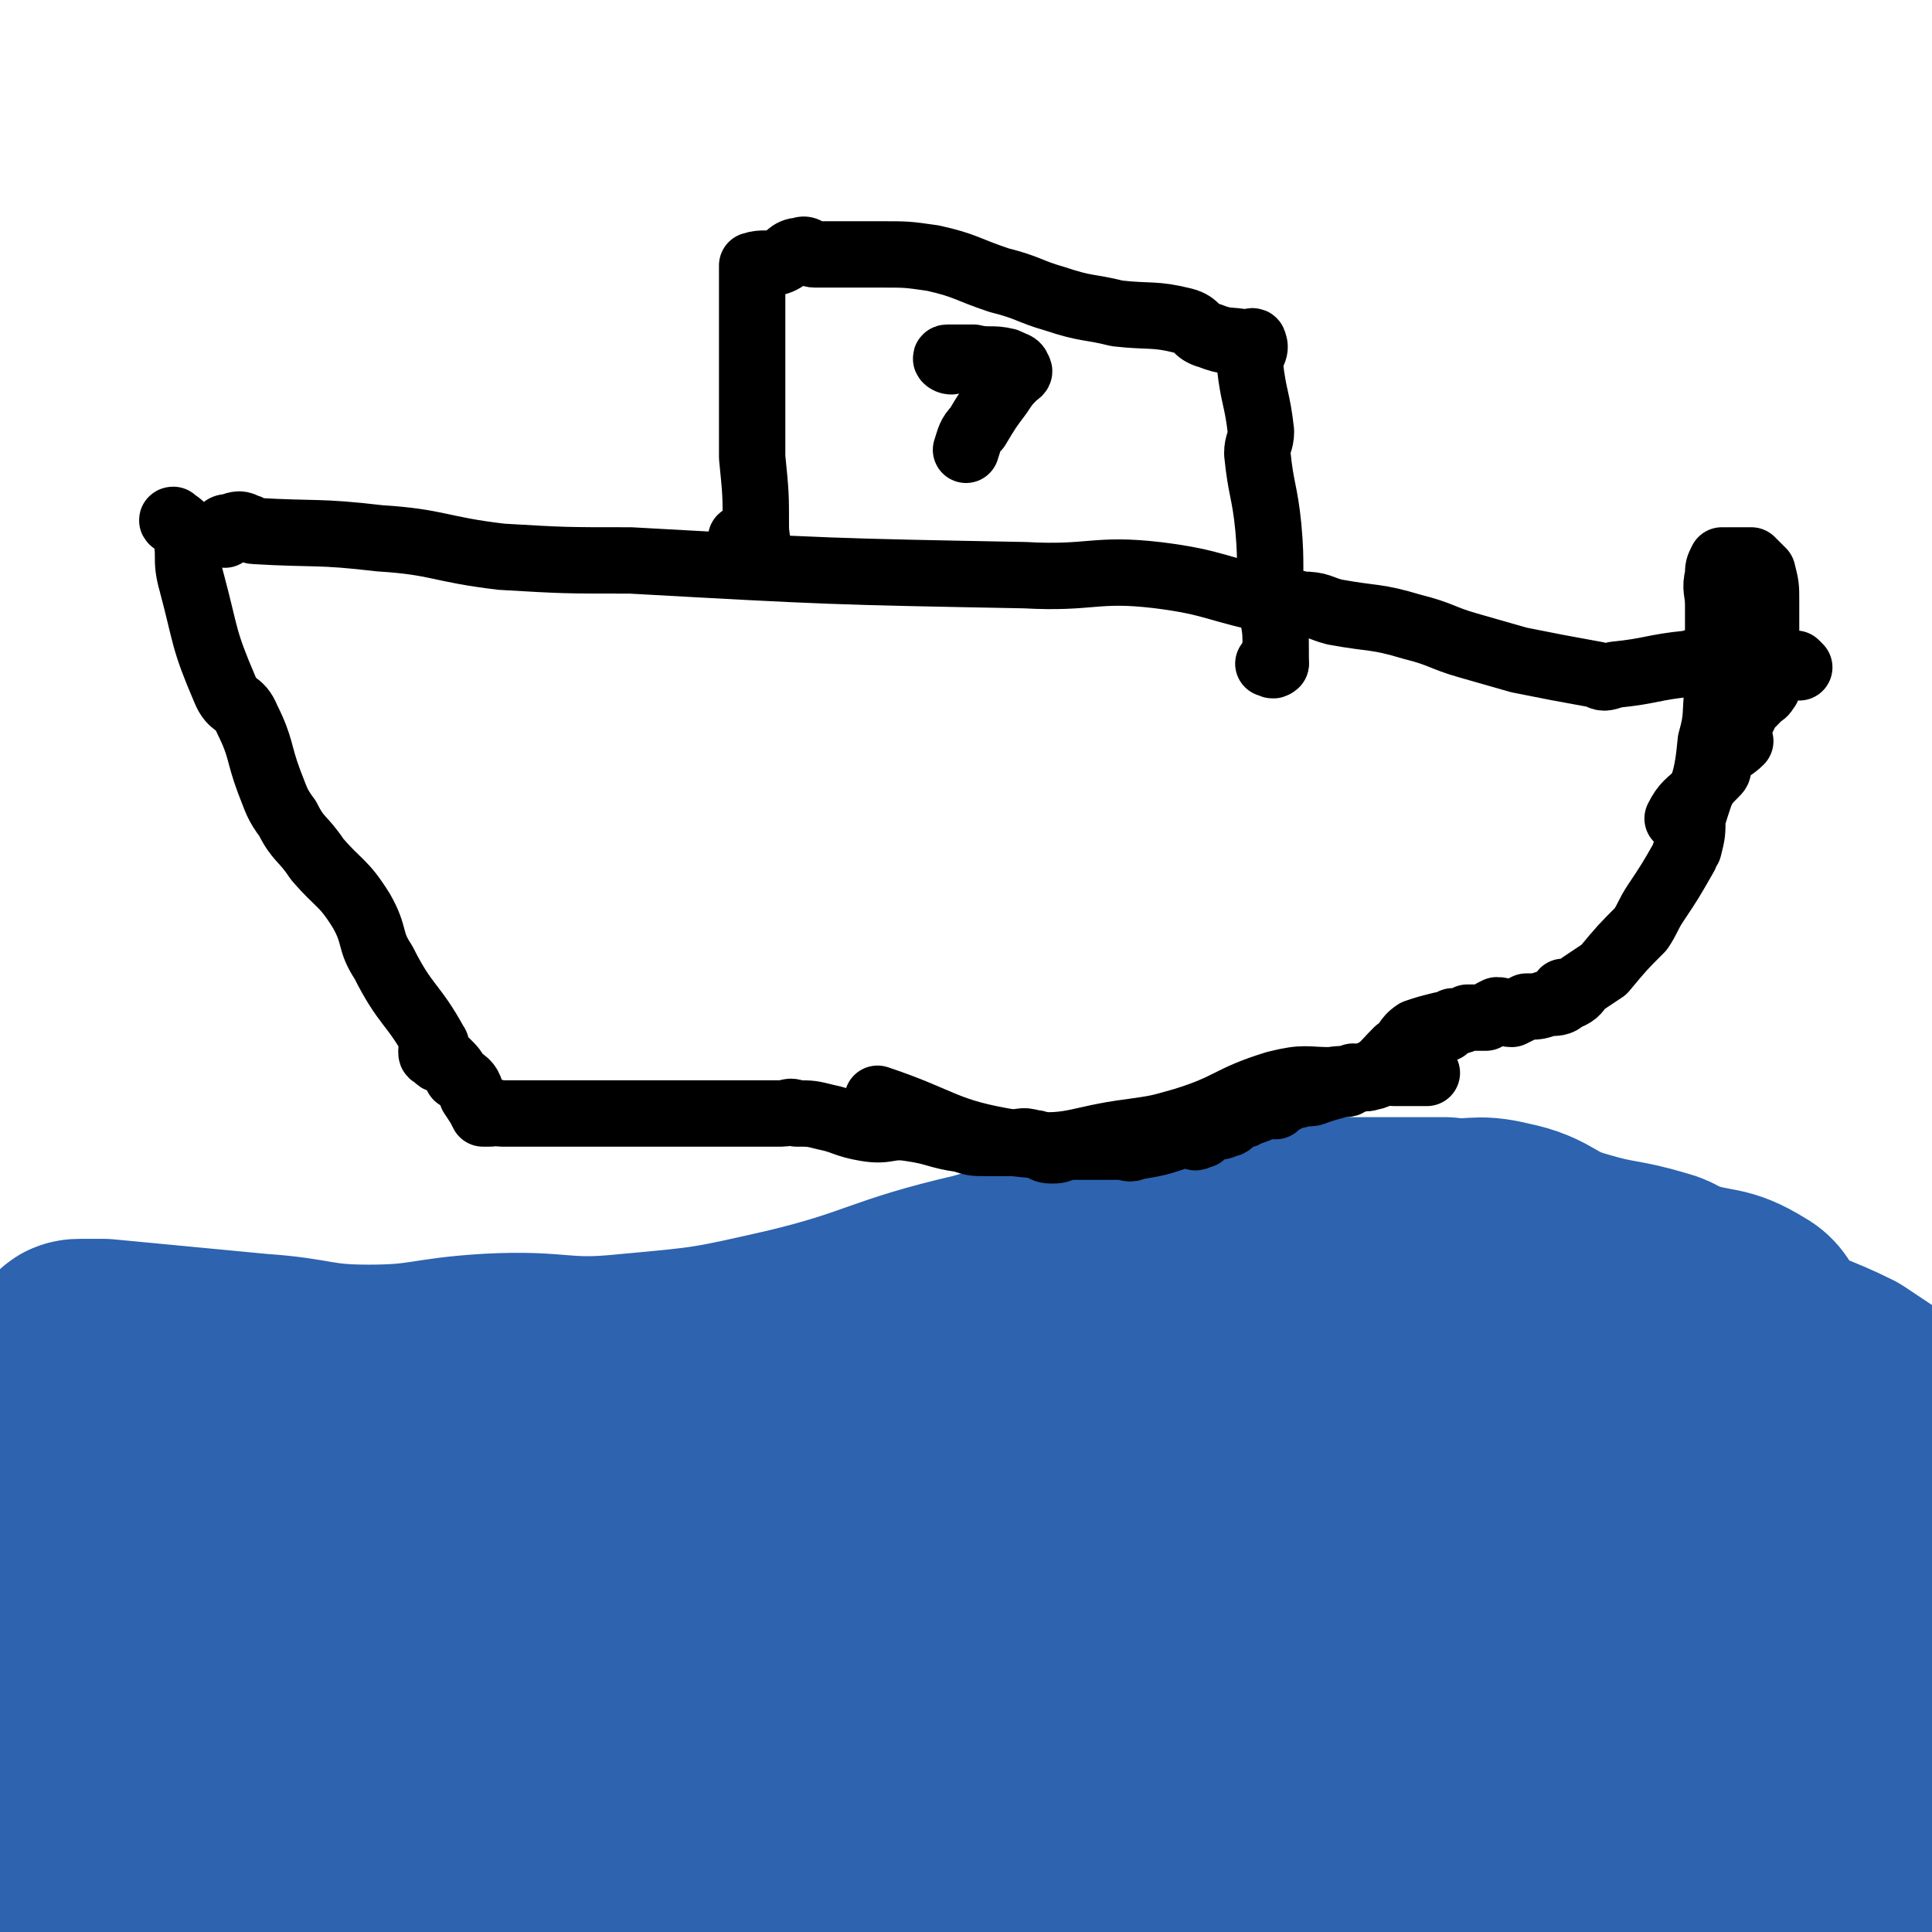 <svg viewBox='0 0 524 524' version='1.1' xmlns='http://www.w3.org/2000/svg' xmlns:xlink='http://www.w3.org/1999/xlink'><g fill='none' stroke='#2D63AF' stroke-width='60' stroke-linecap='round' stroke-linejoin='round'><path d='M21,368c-1,-1 -2,-1 -1,-1 0,-1 1,-1 2,-1 3,0 3,0 6,0 21,2 21,2 42,4 15,1 15,3 30,3 16,0 16,-2 33,-3 19,-1 19,2 38,0 22,-2 22,-2 44,-7 25,-6 25,-9 51,-15 17,-5 18,-3 36,-7 20,-5 21,-8 39,-12 2,0 0,3 0,4 1,1 2,0 3,0 2,0 2,0 5,0 21,0 21,0 43,0 8,1 8,-1 16,1 10,2 9,5 20,8 10,3 11,2 21,5 4,1 3,2 7,3 9,3 10,1 18,6 4,2 2,5 6,8 9,6 10,5 20,10 6,4 6,4 12,8 3,2 2,3 5,3 1,1 1,0 2,-1 0,0 0,0 0,0 -2,1 -2,2 -5,2 -9,2 -9,2 -19,3 -5,1 -5,1 -11,1 -3,0 -3,0 -7,0 -2,0 -2,0 -5,0 0,0 0,0 -1,0 -3,0 -3,-1 -5,0 -3,0 -3,1 -5,1 -5,1 -5,-1 -10,0 -10,2 -10,4 -21,6 -15,3 -15,3 -30,5 -16,2 -16,3 -32,3 -10,1 -10,0 -20,0 -8,0 -8,0 -15,0 -6,0 -6,0 -11,0 -3,0 -3,-1 -6,0 -4,0 -4,1 -9,2 -4,1 -4,0 -9,0 -3,0 -3,0 -5,0 -7,0 -7,0 -13,0 -4,0 -4,1 -8,1 -10,0 -10,0 -20,0 -2,0 -3,-1 -5,0 -6,1 -6,2 -12,4 -4,1 -4,1 -9,2 -3,0 -3,1 -7,1 -3,1 -3,0 -6,1 -4,1 -4,1 -7,2 -2,0 -3,0 -5,0 -5,2 -5,3 -11,3 -28,3 -28,2 -56,3 -9,1 -9,0 -17,0 -5,0 -5,0 -10,0 -7,1 -7,1 -14,3 -3,0 -3,1 -6,1 -3,1 -3,1 -6,2 -2,0 -2,0 -4,1 -3,0 -3,0 -6,1 -1,0 -1,0 -3,0 -3,0 -3,0 -7,0 -6,0 -6,0 -12,0 -14,-1 -14,-1 -29,-3 -5,-1 -5,-2 -10,-4 -5,-1 -5,0 -10,-2 -3,-2 -4,-3 -5,-5 0,-1 1,-1 1,-2 5,-1 5,0 10,-2 1,0 1,0 2,0 20,-6 19,-9 40,-12 33,-3 35,3 68,0 5,0 3,-3 7,-6 6,-5 6,-6 12,-9 3,-2 3,-1 6,-1 2,-1 2,-1 3,-2 2,0 2,1 3,0 2,0 2,-1 4,-2 8,0 8,1 16,1 5,0 5,0 10,0 1,0 1,0 2,0 0,0 0,0 1,0 1,0 1,0 3,0 8,0 8,0 15,0 6,-1 6,-1 12,-2 7,-1 7,-1 14,-2 8,-1 8,-2 15,-3 4,0 4,0 8,0 6,-1 6,-1 12,-3 5,-1 5,-2 10,-3 4,-1 5,0 8,-2 10,-7 9,-9 19,-16 1,-1 2,1 4,0 3,-1 3,-2 6,-2 3,-1 3,0 6,-1 1,0 1,0 2,0 2,-1 2,-1 4,-2 7,-1 7,-1 14,-1 3,0 3,0 6,0 3,0 3,0 7,0 2,0 2,0 4,1 0,0 -1,1 0,1 1,1 2,0 4,1 0,0 0,0 0,0 2,-1 2,-2 3,-2 1,-1 2,0 3,0 3,1 3,0 6,0 3,1 3,1 6,2 4,0 4,-1 7,0 3,1 3,1 5,3 2,2 1,3 4,5 7,5 8,4 16,8 5,2 4,3 9,5 8,4 8,3 17,7 8,3 8,3 15,6 2,1 3,1 5,1 3,1 3,1 7,2 2,0 2,0 4,0 2,0 2,0 3,0 8,2 8,2 15,4 2,1 2,2 4,3 6,5 5,6 12,11 3,1 4,-1 7,1 3,2 2,4 6,7 1,1 1,1 3,3 2,2 2,2 4,5 2,2 2,2 2,5 1,3 -1,3 0,6 1,5 3,4 4,8 1,3 0,4 1,7 0,2 2,1 3,2 3,4 3,4 5,8 0,0 0,0 0,1 -1,1 -2,1 -3,2 -6,4 -6,4 -12,8 -7,4 -7,5 -14,7 -4,1 -5,-1 -9,0 -6,2 -6,3 -13,4 -7,2 -7,2 -14,4 -3,0 -3,0 -5,1 -7,1 -7,1 -13,3 -3,0 -3,1 -6,1 -4,0 -4,-1 -9,0 -4,0 -4,0 -8,2 -7,3 -7,4 -14,7 -2,1 -2,0 -4,0 -7,0 -7,0 -13,0 -20,0 -20,0 -39,-1 -8,0 -8,0 -16,0 -16,0 -16,0 -32,0 -10,0 -10,0 -20,0 -17,0 -17,1 -34,-1 -7,-1 -6,-4 -13,-5 -3,-1 -3,1 -7,1 -22,-1 -24,-3 -45,-4 -1,0 2,1 2,1 -15,-1 -16,-1 -32,-2 -9,0 -9,0 -18,0 -14,0 -14,1 -27,0 -25,0 -26,2 -51,-2 -16,-3 -16,-5 -31,-11 -9,-4 -7,-7 -16,-10 -15,-4 -15,-3 -31,-5 -3,0 -3,1 -6,0 -7,-3 -6,-5 -13,-9 -2,-1 -3,0 -5,0 -1,0 -4,1 -3,1 10,6 12,8 25,11 12,3 13,-1 25,3 7,2 5,5 12,8 7,3 10,1 14,4 2,0 -1,1 -2,2 -4,2 -4,2 -8,4 -3,2 -3,2 -5,5 -1,2 0,4 -1,5 -2,2 -3,1 -6,2 -5,2 -4,3 -10,5 -2,1 -3,-1 -6,0 -1,0 -3,1 -2,2 2,2 5,1 9,3 9,3 9,4 18,6 11,3 11,2 22,5 9,2 9,3 18,6 4,1 4,1 8,3 1,0 0,2 1,1 4,0 4,-2 8,-4 5,-1 5,1 10,-1 2,-1 2,-2 4,-3 1,0 1,0 2,0 1,0 1,0 2,0 7,-2 7,-3 14,-5 9,-2 9,-2 18,-5 10,-3 9,-5 19,-6 6,-2 6,0 13,0 6,1 6,2 11,0 17,-3 16,-6 33,-9 8,-2 8,-1 16,-1 13,0 13,1 27,1 5,0 5,0 11,0 2,-1 2,0 4,0 2,-1 2,-3 4,-3 6,-1 7,-1 13,0 12,2 12,4 24,6 14,1 14,-2 27,0 16,2 16,4 31,8 10,3 10,4 21,5 8,1 8,0 15,-1 6,0 6,1 11,0 10,-2 10,-2 20,-6 11,-3 11,-4 21,-8 14,-5 14,-6 28,-9 8,-2 8,-1 16,-1 11,0 11,0 23,0 2,0 3,0 5,1 2,1 2,2 4,4 4,3 4,2 7,5 3,2 3,2 6,4 4,4 4,5 8,8 1,1 1,0 2,0 1,1 1,1 2,1 2,2 3,2 3,3 0,1 -1,1 -2,2 -4,3 -4,3 -8,5 -9,4 -9,3 -18,6 -9,4 -9,5 -18,9 -9,3 -10,3 -19,4 -3,0 -2,-2 -5,-2 -3,-1 -4,0 -7,0 -3,0 -3,0 -5,0 -2,0 -2,0 -5,0 -3,0 -3,0 -5,0 -2,0 -2,0 -3,0 -6,0 -6,1 -12,0 -7,-1 -8,1 -14,-2 -12,-6 -11,-8 -23,-14 -14,-8 -15,-9 -30,-14 -3,-1 -4,2 -7,1 -18,-1 -18,-3 -36,-5 -12,-1 -12,-2 -24,-2 -11,0 -11,0 -22,1 -10,1 -10,1 -20,3 -13,3 -14,3 -26,7 -9,3 -8,6 -17,8 -23,7 -24,3 -47,10 -8,3 -6,8 -14,10 -12,2 -13,-2 -26,-3 -7,0 -7,0 -14,0 -7,0 -7,0 -14,0 -1,0 -4,0 -3,0 2,0 4,0 8,0 13,0 14,5 25,0 19,-8 17,-13 35,-24 25,-16 25,-15 50,-30 27,-16 26,-17 53,-31 12,-6 12,-5 25,-10 22,-9 22,-8 44,-18 6,-2 5,-4 10,-6 1,0 3,1 2,1 -20,1 -21,0 -42,0 -13,1 -14,0 -27,3 -12,2 -11,4 -23,7 -6,1 -6,-1 -11,0 -19,4 -19,6 -37,10 -12,3 -12,2 -23,5 -9,2 -9,3 -18,6 -7,2 -8,1 -15,4 -10,4 -9,5 -19,9 -8,4 -8,4 -17,7 -2,1 -2,0 -5,0 -2,0 -2,0 -4,0 -3,0 -3,0 -7,0 -1,0 0,-1 -1,-1 -2,-1 -2,-1 -5,-2 -3,-1 -3,0 -6,-1 -2,-1 -1,-3 -4,-4 -4,-2 -5,-1 -10,-2 -3,0 -5,0 -5,-1 0,-1 3,-1 6,-1 5,0 5,0 10,0 18,-1 18,-1 36,-2 49,-3 49,-4 98,-7 46,-2 46,-3 91,-2 21,0 21,2 41,4 16,3 16,3 32,5 27,4 29,1 55,7 8,2 6,8 14,10 9,3 10,-1 20,-2 9,0 9,0 17,0 8,0 8,2 15,0 22,-4 22,-7 44,-12 11,-3 11,-3 22,-5 6,-1 6,-1 12,-1 1,0 2,0 2,0 0,0 -1,0 -1,0 -2,-1 -2,0 -4,0 -2,0 -2,-1 -3,0 -6,1 -5,2 -11,3 -8,1 -8,1 -17,2 -12,1 -12,0 -24,0 -7,0 -7,0 -13,0 -12,1 -12,0 -24,2 -17,4 -17,5 -33,10 -9,3 -9,2 -19,4 -7,2 -7,2 -14,4 -8,2 -8,2 -16,5 -8,2 -9,3 -16,5 -1,1 0,0 0,-1 13,-11 12,-13 25,-23 9,-6 10,-6 20,-10 5,-2 5,-2 10,-4 9,-3 12,-3 19,-5 1,-1 -4,0 -3,-1 6,-1 8,-1 16,-3 2,-1 1,-2 2,-2 1,-1 1,0 2,0 0,0 0,-1 1,-1 1,0 1,0 3,0 1,0 2,0 2,0 0,0 -2,0 -3,0 0,0 0,0 -1,0 -5,2 -5,2 -11,3 -6,1 -6,1 -12,1 -10,0 -11,1 -20,-1 -12,-3 -12,-4 -23,-8 -12,-3 -12,-2 -24,-6 -15,-5 -15,-6 -31,-12 '/></g>
<g fill='none' stroke='#000000' stroke-width='18' stroke-linecap='round' stroke-linejoin='round'><path d='M48,142c0,0 -2,-1 -1,-1 1,1 2,1 3,3 2,7 0,7 2,14 4,15 3,15 9,29 2,5 4,3 6,8 4,8 3,9 6,17 2,5 2,6 5,10 3,6 4,5 8,11 6,7 7,6 12,14 4,7 2,8 6,14 6,12 8,11 14,22 1,1 -1,1 -1,2 0,1 0,1 1,1 1,2 1,1 3,2 2,2 2,2 3,4 3,2 3,2 4,5 2,3 2,3 3,5 1,0 1,0 2,0 1,-1 1,0 3,0 3,0 3,0 6,0 5,0 5,0 10,0 7,0 7,0 14,0 16,0 16,0 32,0 4,0 4,0 8,0 3,0 3,0 6,0 2,0 2,-1 4,0 4,0 4,0 8,1 5,1 5,2 11,3 6,1 6,-1 12,0 7,1 7,2 14,3 3,1 3,1 7,1 3,0 3,0 6,0 3,0 3,-1 6,0 3,0 2,2 5,2 2,0 2,0 4,-1 1,0 1,0 3,0 1,0 1,0 3,0 2,0 2,0 4,0 3,0 3,0 5,0 2,0 2,1 4,0 6,-1 6,-1 12,-3 1,0 1,0 2,0 0,0 0,0 1,0 1,0 1,1 2,0 2,0 1,-1 3,-2 1,0 1,0 1,0 2,-1 2,0 3,-1 2,0 2,-1 3,-2 2,-1 2,0 3,-1 3,-1 3,-1 5,-2 1,0 1,0 3,0 1,-1 1,-1 3,-2 2,-1 2,-1 3,-1 3,-1 3,0 5,-1 3,-1 3,-1 7,-2 0,-1 0,0 1,0 1,0 1,-1 2,-2 2,0 3,1 5,0 2,0 1,-1 3,-1 1,-1 2,0 3,0 1,0 1,0 3,0 3,0 3,0 6,0 '/><path d='M456,223c0,0 -1,-1 -1,-1 2,-4 3,-4 6,-7 2,-3 2,-3 4,-5 1,-1 1,-1 1,-2 0,-2 0,-2 1,-3 2,-2 3,-2 5,-4 0,0 -1,-1 -1,-2 1,-3 1,-3 3,-7 1,-1 1,-1 2,-2 1,-2 2,-1 3,-3 1,-1 0,-1 0,-2 0,-1 0,-1 0,-2 '/><path d='M480,183c-1,0 -1,0 -1,-1 -1,-1 0,-2 0,-3 0,-5 0,-5 0,-9 0,0 0,0 0,-1 0,-1 0,-1 0,-2 0,0 0,0 0,-1 0,0 0,0 0,0 0,-2 0,-2 0,-3 0,0 0,0 0,0 0,-4 0,-4 -1,-8 -1,-1 -1,-1 -3,-3 -1,0 -1,0 -2,0 0,0 0,0 0,0 -3,0 -3,0 -6,0 0,0 0,0 0,0 -1,2 -1,2 -1,4 -1,4 0,4 0,8 0,6 0,6 0,11 0,6 0,6 0,11 -1,8 0,8 -2,15 -1,11 -2,11 -5,21 0,4 0,4 -1,8 -1,1 -1,1 -1,2 -4,7 -4,7 -8,13 -2,3 -2,4 -4,7 -5,5 -5,5 -10,11 -3,2 -3,2 -6,4 -1,1 -1,2 -3,3 -1,0 -2,-1 -2,-1 -1,1 0,2 0,2 -1,1 -2,1 -4,1 -3,1 -3,1 -6,1 -2,1 -2,1 -4,2 -2,0 -2,-1 -4,-1 -2,1 -2,1 -3,2 -2,0 -3,0 -5,0 -2,1 -2,1 -4,1 -1,1 -1,1 -2,2 0,0 0,-1 -1,-1 -4,1 -4,1 -7,2 -3,2 -2,3 -5,5 -4,4 -4,5 -9,7 -4,2 -4,0 -9,1 -7,0 -7,-1 -15,1 -13,4 -12,6 -25,10 -7,2 -7,2 -14,3 -16,2 -16,5 -32,3 -19,-3 -19,-6 -37,-12 '/><path d='M61,145c0,0 -1,0 -1,-1 1,-1 1,-1 2,-1 3,-1 3,-1 5,0 1,0 1,1 2,1 17,1 17,0 34,2 16,1 16,3 33,5 17,1 17,1 35,1 54,3 54,3 107,4 18,1 19,-2 36,0 16,2 16,4 32,7 4,1 4,0 7,1 5,0 5,1 9,2 11,2 11,1 21,4 8,2 8,3 15,5 7,2 7,2 14,4 10,2 10,2 21,4 2,1 2,1 5,0 10,-1 10,-2 20,-3 3,-1 3,0 6,0 1,0 1,0 2,0 2,-1 2,-2 4,-3 1,0 1,1 2,1 4,0 4,0 9,0 '/><path d='M488,181c0,0 -1,-1 -1,-1 -1,0 -1,1 -1,1 -1,0 -1,0 -2,0 '/><path d='M202,147c0,0 -1,-1 -1,-1 0,0 0,0 0,0 2,1 3,3 4,3 1,-1 0,-3 0,-6 0,-9 0,-9 -1,-19 0,-9 0,-9 0,-18 0,-7 0,-7 0,-14 0,-8 0,-8 0,-16 0,-1 0,-1 0,-2 0,0 0,0 0,-1 0,0 0,-1 0,-1 3,-1 4,0 7,-1 3,-1 3,-3 6,-3 2,-1 2,1 4,1 3,0 3,0 6,0 6,0 6,0 12,0 7,0 7,0 14,1 9,2 9,3 18,6 8,2 8,3 15,5 9,3 9,2 17,4 9,1 10,0 18,2 4,1 3,3 7,4 5,2 5,1 10,2 1,0 2,-1 2,0 1,2 -1,3 -1,6 1,9 2,9 3,18 0,3 -1,3 -1,6 1,10 2,10 3,20 1,11 0,11 1,23 1,5 1,5 1,11 0,1 0,2 0,3 0,0 0,0 0,0 '/><path d='M346,180c0,0 0,-1 -1,-1 0,0 1,1 1,1 -1,1 -1,0 -2,0 '/><path d='M258,98c-1,0 -2,-1 -1,-1 2,0 3,0 7,0 4,1 5,0 9,1 2,1 3,1 3,2 1,1 0,1 -1,2 -2,2 -2,2 -4,5 -3,4 -3,4 -6,9 -2,2 -2,3 -3,6 '/></g>
</svg>